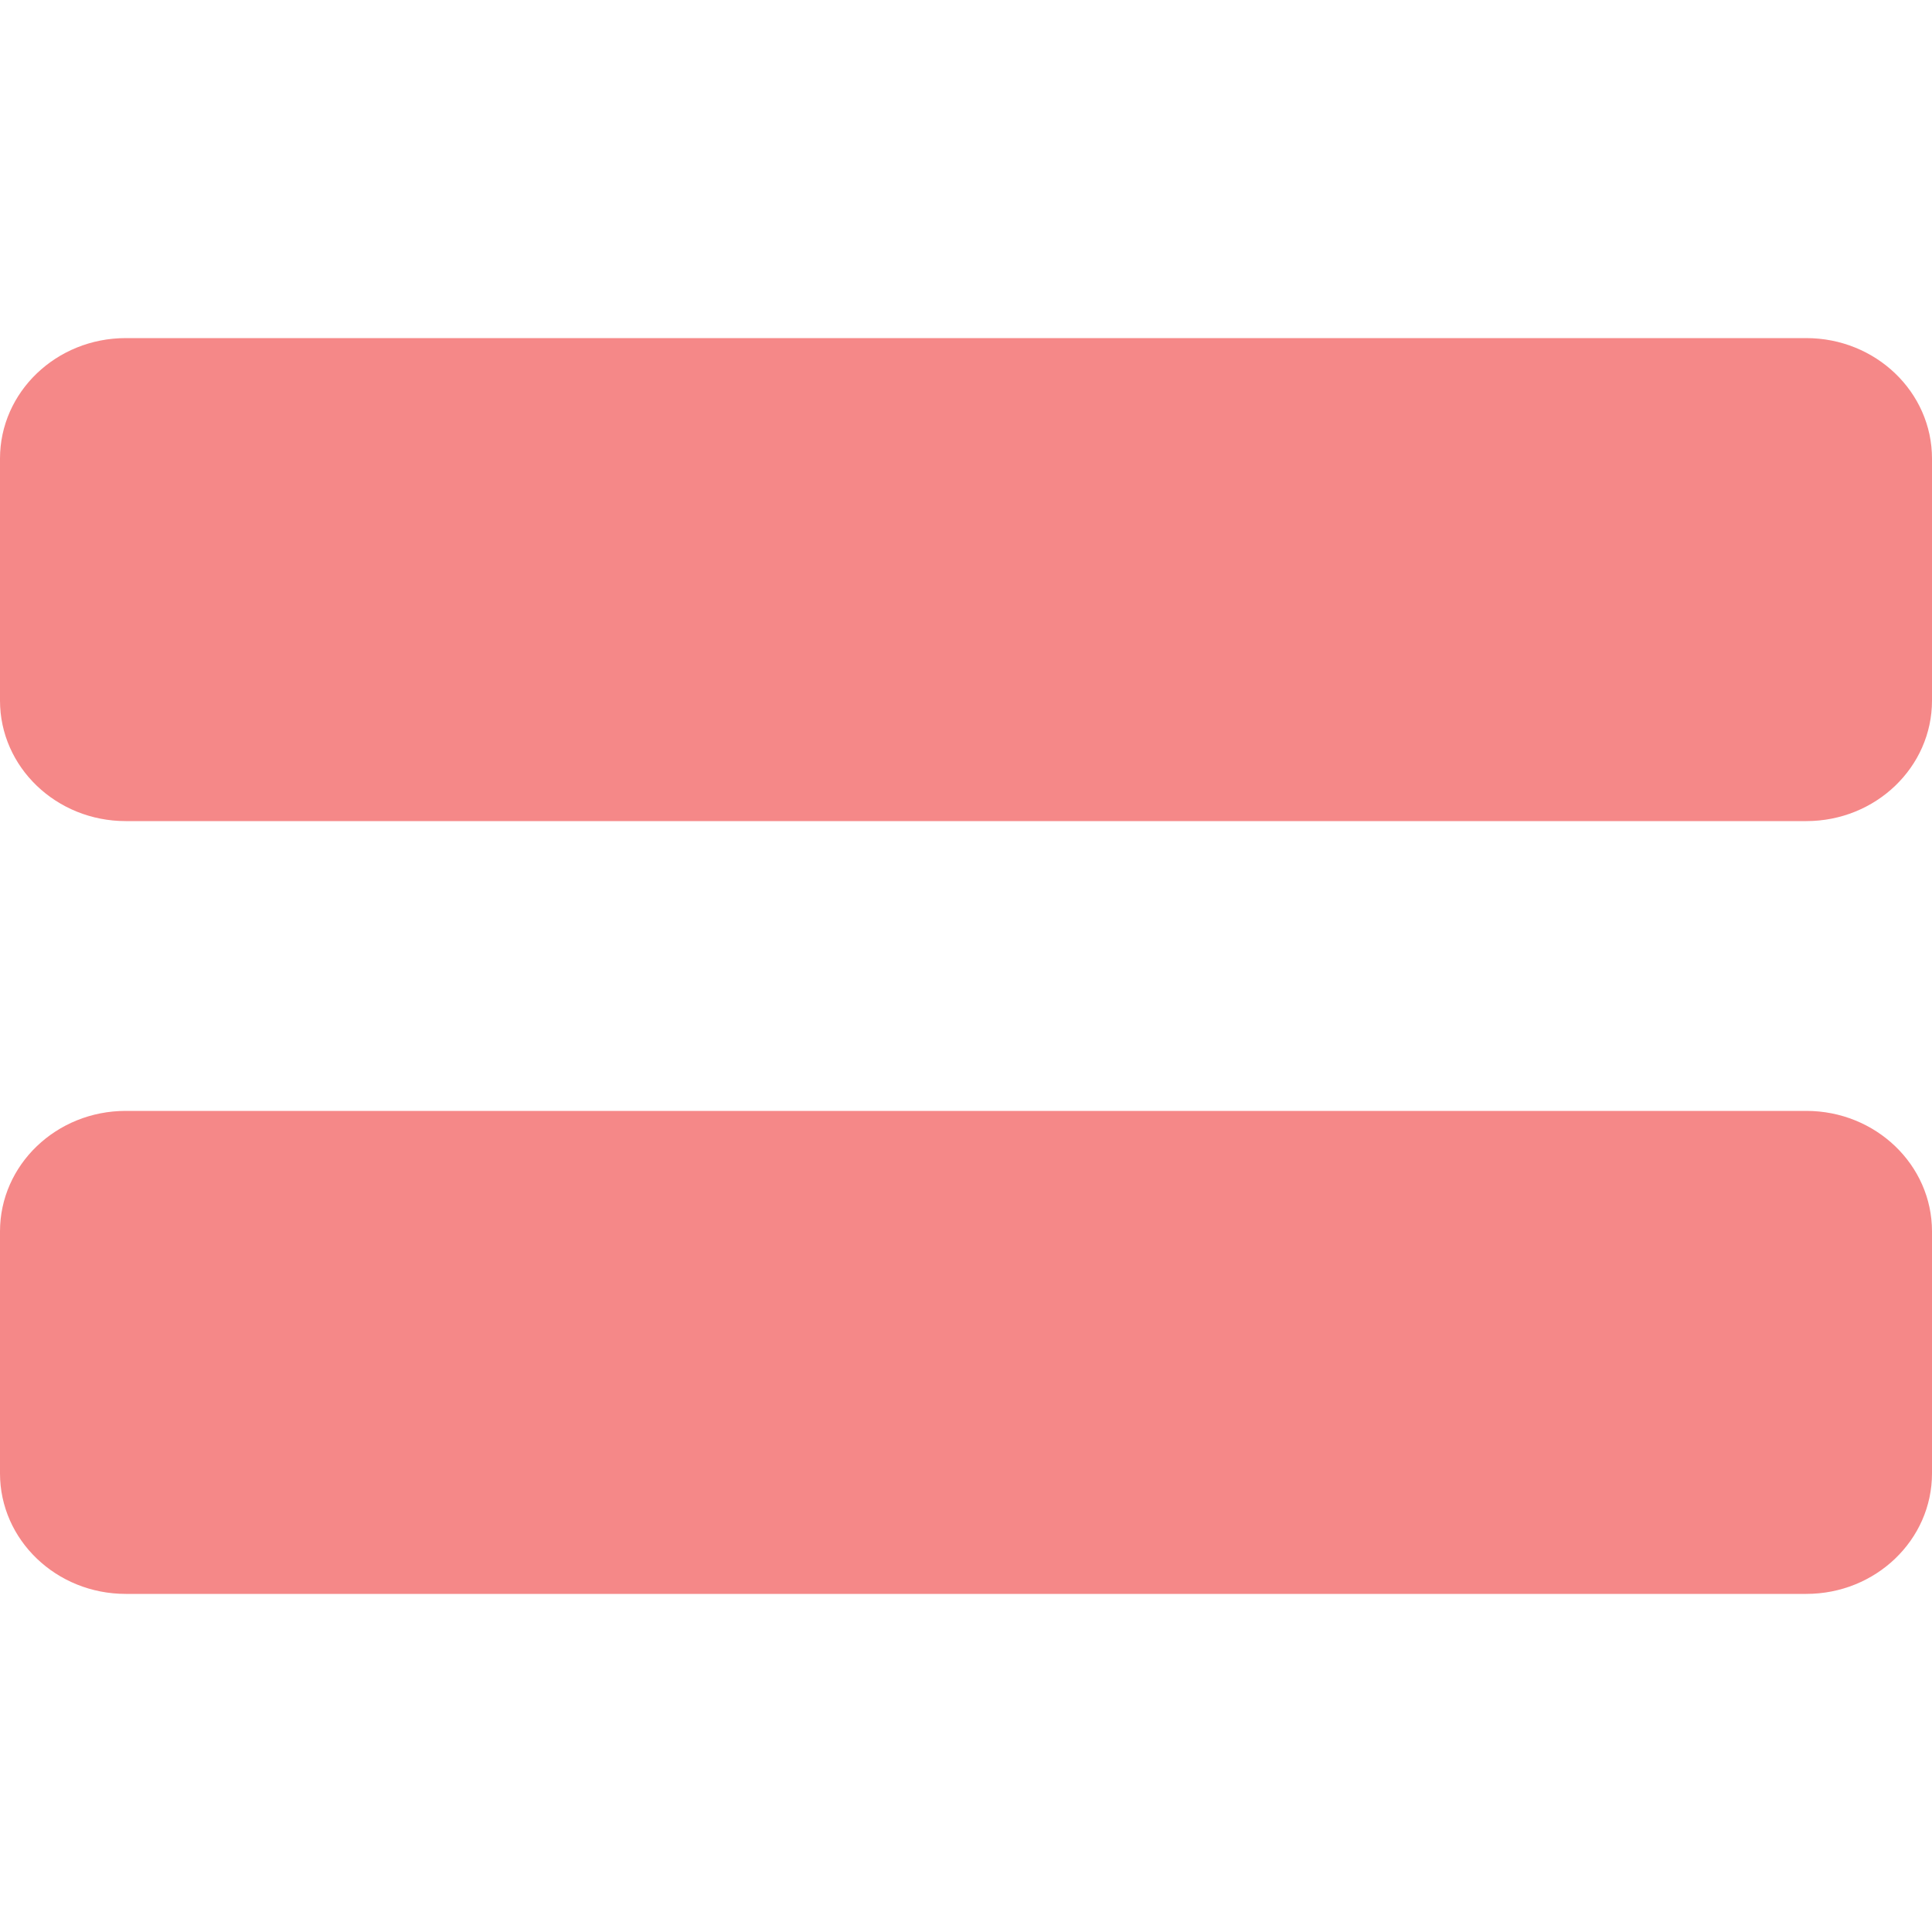 <?xml version="1.0" encoding="UTF-8"?>
<svg width="40px" height="40px" viewBox="0 0 40 40" version="1.1" xmlns="http://www.w3.org/2000/svg" xmlns:xlink="http://www.w3.org/1999/xlink">
    <!-- Generator: Sketch 63.1 (92452) - https://sketch.com -->
    <title>equals</title>
    <desc>Created with Sketch.</desc>
    <g id="Page-1" stroke="none" stroke-width="1" fill="none" fill-rule="evenodd">
        <g id="Times_LP_PC" transform="translate(-935, -4032)" fill="#F58888" fill-rule="nonzero">
            <g id="equals" transform="translate(935, 4032)">
                <path d="M40,9.495 C40,8.117 38.834,7 37.397,7 L2.603,7 C1.166,7 0,8.117 0,9.495 L0,14.505 C0,15.883 1.166,17 2.603,17 L37.397,17 C38.834,17 40,15.883 40,14.505 L40,9.495 Z" id="Path"></path>
                <path d="M40,25.495 C40,24.117 38.834,23 37.397,23 L2.603,23 C1.166,23 0,24.117 0,25.495 L0,30.505 C0,31.883 1.166,33 2.603,33 L37.397,33 C38.834,33 40,31.883 40,30.505 L40,25.495 Z" id="Path"></path>
            </g>
        </g>
    </g>
</svg>